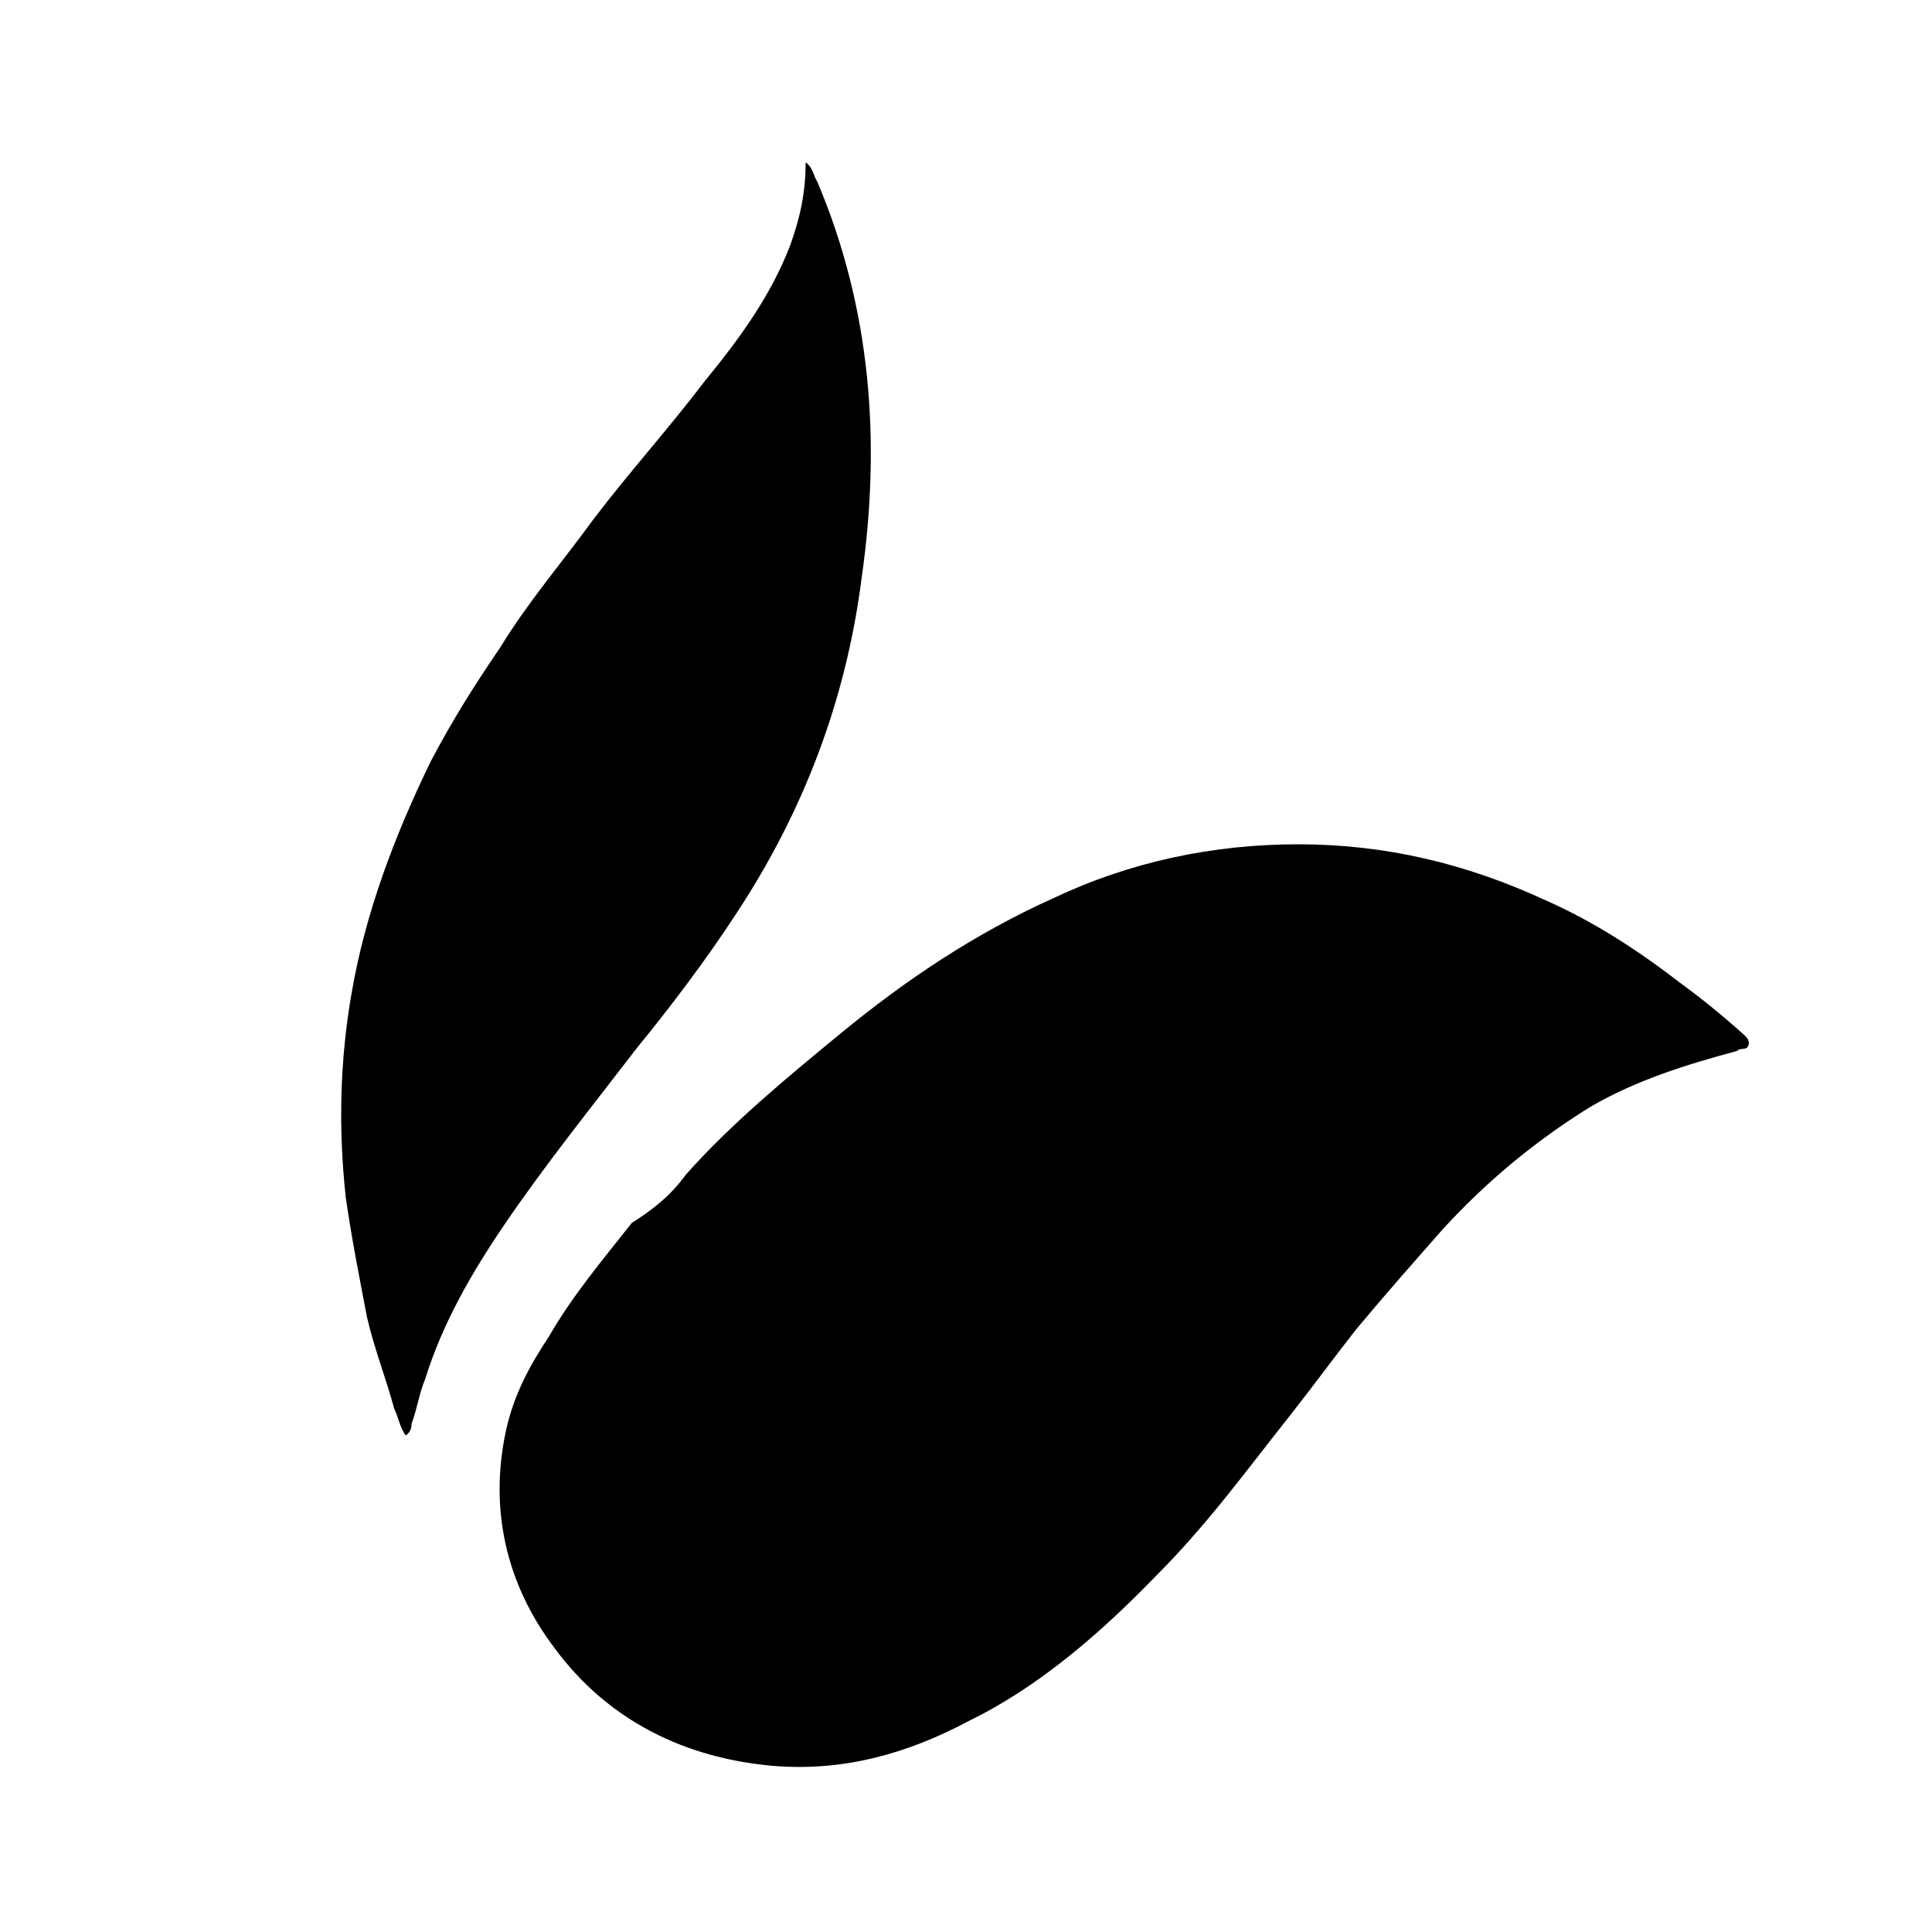 <svg xml:space="preserve" style="enable-background:new 0 0 100 100;" viewBox="0 0 100 100" y="0px" x="0px" xmlns:xlink="http://www.w3.org/1999/xlink" xmlns="http://www.w3.org/2000/svg" id="Capa_1" version="1.1">
<g>
	<path d="M35.5,60.8c2.3-2.6,5.2-5,8-7.3c3.4-2.8,7-5.2,11-7c4-1.9,8.3-2.8,12.7-2.8c4.5,0,8.7,1,12.8,2.9c2.5,1.1,4.8,2.6,7,4.3
		c1.1,0.8,2.2,1.7,3.2,2.6c0.1,0.1,0.4,0.3,0.3,0.6s-0.4,0.1-0.6,0.3c-2.6,0.7-5.2,1.5-7.6,2.9c-2.9,1.8-5.4,3.9-7.6,6.3
		c-1.5,1.7-3,3.4-4.5,5.2c-1.1,1.4-2.2,2.9-3.3,4.3c-2.3,2.9-4.4,5.8-7,8.4c-2.9,3-6.1,5.8-9.8,7.6c-3.2,1.7-6.5,2.6-10.1,2.3
		c-4.5-0.4-8.5-2.3-11.3-6.1c-2.5-3.3-3.4-7.2-2.5-11.3c0.4-1.8,1.2-3.3,2.2-4.8c1.2-2.1,2.8-4,4.3-5.9
		C33.8,62.6,34.7,61.9,35.5,60.8z"></path>
	<path d="M41.7,8.4c0.4,0.3,0.4,0.7,0.6,1c2.8,6.6,3.3,13.5,2.3,20.5c-0.8,6.3-3,12.1-6.5,17.4c-1.5,2.3-3.3,4.7-5.1,6.9
		c-2.3,3-4.8,6.1-6.9,9.2c-1.7,2.5-3.2,5.1-4.1,8c-0.3,0.7-0.4,1.5-0.7,2.3c0,0.1,0,0.4-0.3,0.6c-0.3-0.4-0.4-1-0.6-1.4
		c-0.4-1.5-1-3-1.4-4.7c-0.4-2.1-0.8-4.1-1.1-6.2c-0.4-3.6-0.3-7.2,0.3-10.6c0.7-4.1,2.2-8.1,4.1-12c1.1-2.1,2.3-4,3.6-5.9
		c1.4-2.3,3.2-4.4,4.8-6.6c1.9-2.5,3.9-4.7,5.8-7.2c1.8-2.2,3.4-4.4,4.4-7C41.4,11.3,41.7,10,41.7,8.4z"></path>
</g>
</svg>
